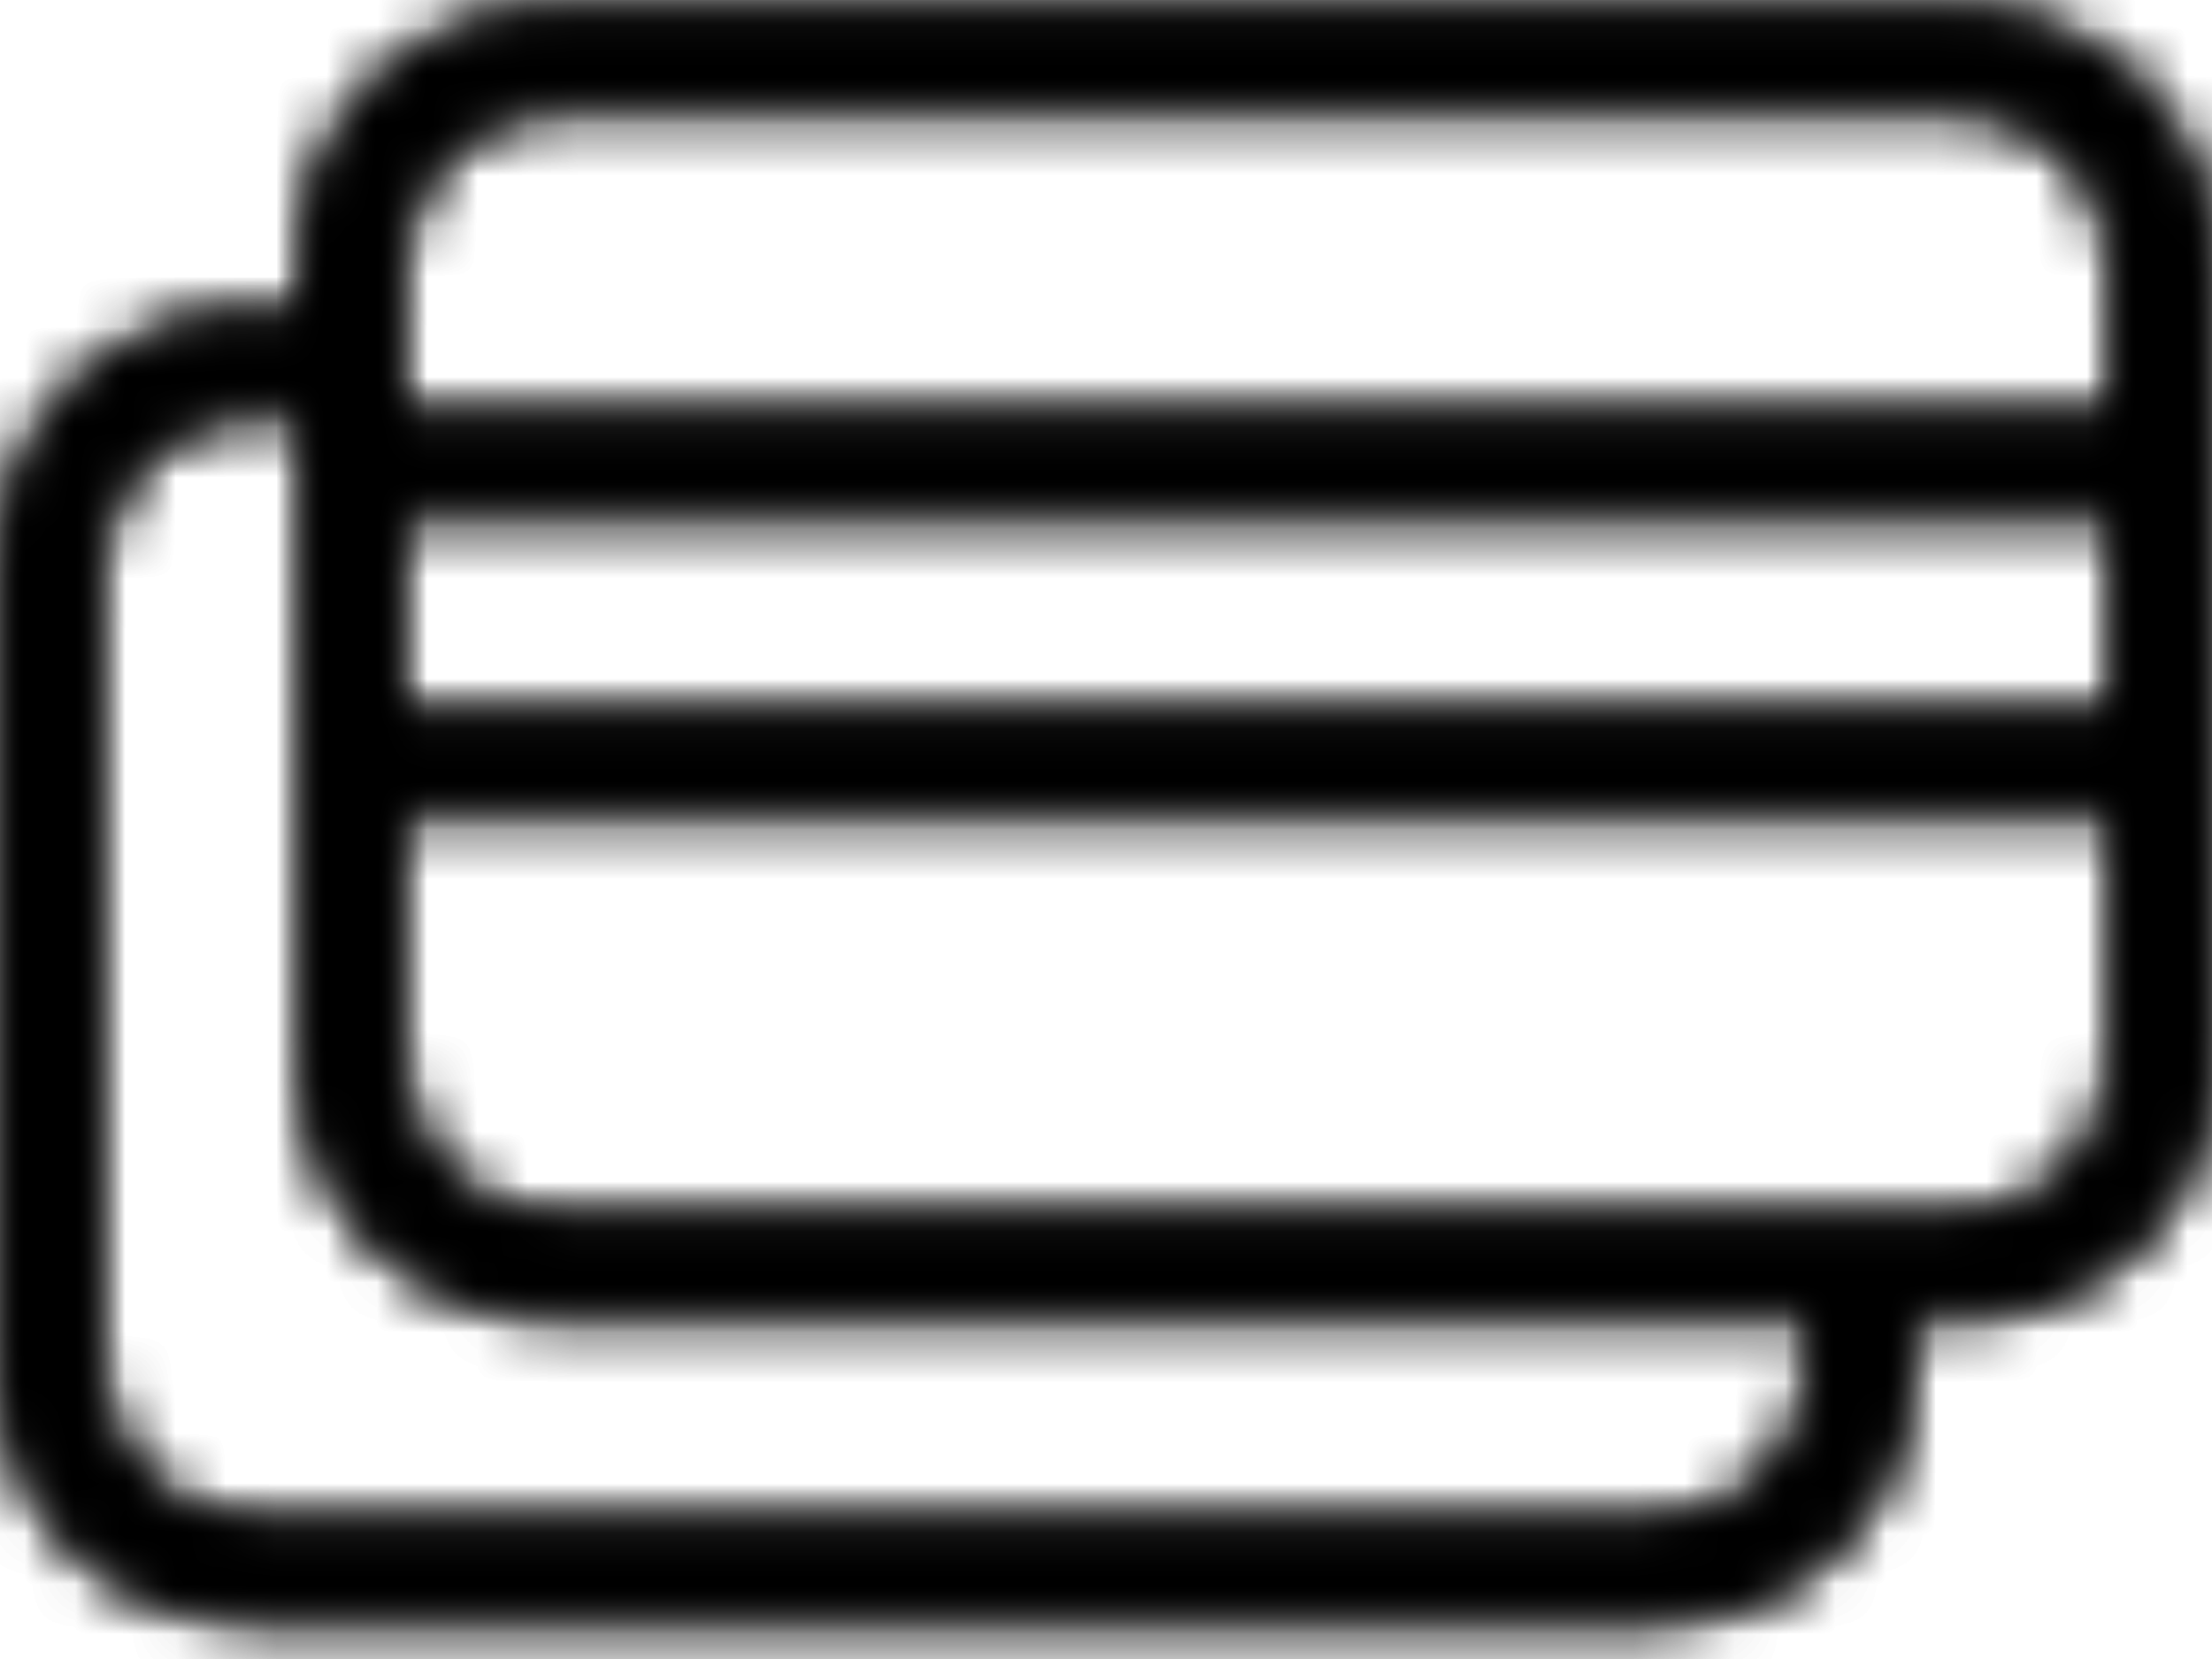 <?xml version="1.0" encoding="UTF-8"?>
<svg width="44px" height="33px" viewBox="0 0 44 33" version="1.1" xmlns="http://www.w3.org/2000/svg" xmlns:xlink="http://www.w3.org/1999/xlink">
    <!-- Generator: Sketch 52.1 (67048) - http://www.bohemiancoding.com/sketch -->
    <title>Group 4</title>
    <desc>Created with Sketch.</desc>
    <defs>
        <path d="M11,0.195 C8.239,0.195 6,2.434 6,5.195 L6,6.233 L5,6.233 C2.239,6.233 0,8.472 0,11.233 L0,27.233 C0,29.995 2.239,32.233 5,32.233 L33,32.233 C35.761,32.233 38,29.995 38,27.233 L38,26.195 L39,26.195 C41.761,26.195 44,23.957 44,21.195 L44,15.202 L44,15.195 L44,15.189 L44,9.24 L44,9.233 L44,9.226 L44,5.195 C44,2.434 41.761,0.195 39,0.195 L11,0.195 Z M8,5.195 C8,3.539 9.343,2.195 11,2.195 L39,2.195 C40.657,2.195 42,3.539 42,5.195 L42,8.233 L8,8.233 L8,5.195 Z M2,27.233 L2,11.233 C2,9.577 3.344,8.233 5,8.233 L6,8.233 L6,21.195 C6,23.957 8.239,26.195 11,26.195 L36,26.195 L36,27.233 C36,28.891 34.656,30.233 33,30.233 L5,30.233 C3.344,30.233 2,28.891 2,27.233 Z M8,14.196 L42,14.196 L42,10.233 L8,10.233 L8,14.196 Z M8,21.195 L8,16.195 L42,16.195 L42,21.195 C42,22.852 40.657,24.195 39,24.195 L11,24.195 C9.343,24.195 8,22.852 8,21.195 Z" id="path-1"></path>
    </defs>
    <g id="Desktop-_V2" stroke="none" stroke-width="1" fill="none" fill-rule="evenodd">
        <g id="04-Cuentas---Producto-Seleccionado-Información" transform="translate(-586, -308)">
            <g id="Group-8" transform="translate(80, 163)">
                <g id="Group-4" transform="translate(506, 145)">
                    <mask id="mask-2" fill="white">
                        <use xlink:href="#path-1"></use>
                    </mask>
                    <g id="Clip-2"></g>
                    <polygon id="Fill-1" fill="#000000" mask="url(#mask-2)" points="-5 37.233 49 37.233 49 -4.805 -5 -4.805"></polygon>
                    <polygon id="Fill-3" fill="#000000" mask="url(#mask-2)" points="-7 45.214 51 45.214 51 -12.786 -7 -12.786"></polygon>
                </g>
            </g>
        </g>
    </g>
</svg>